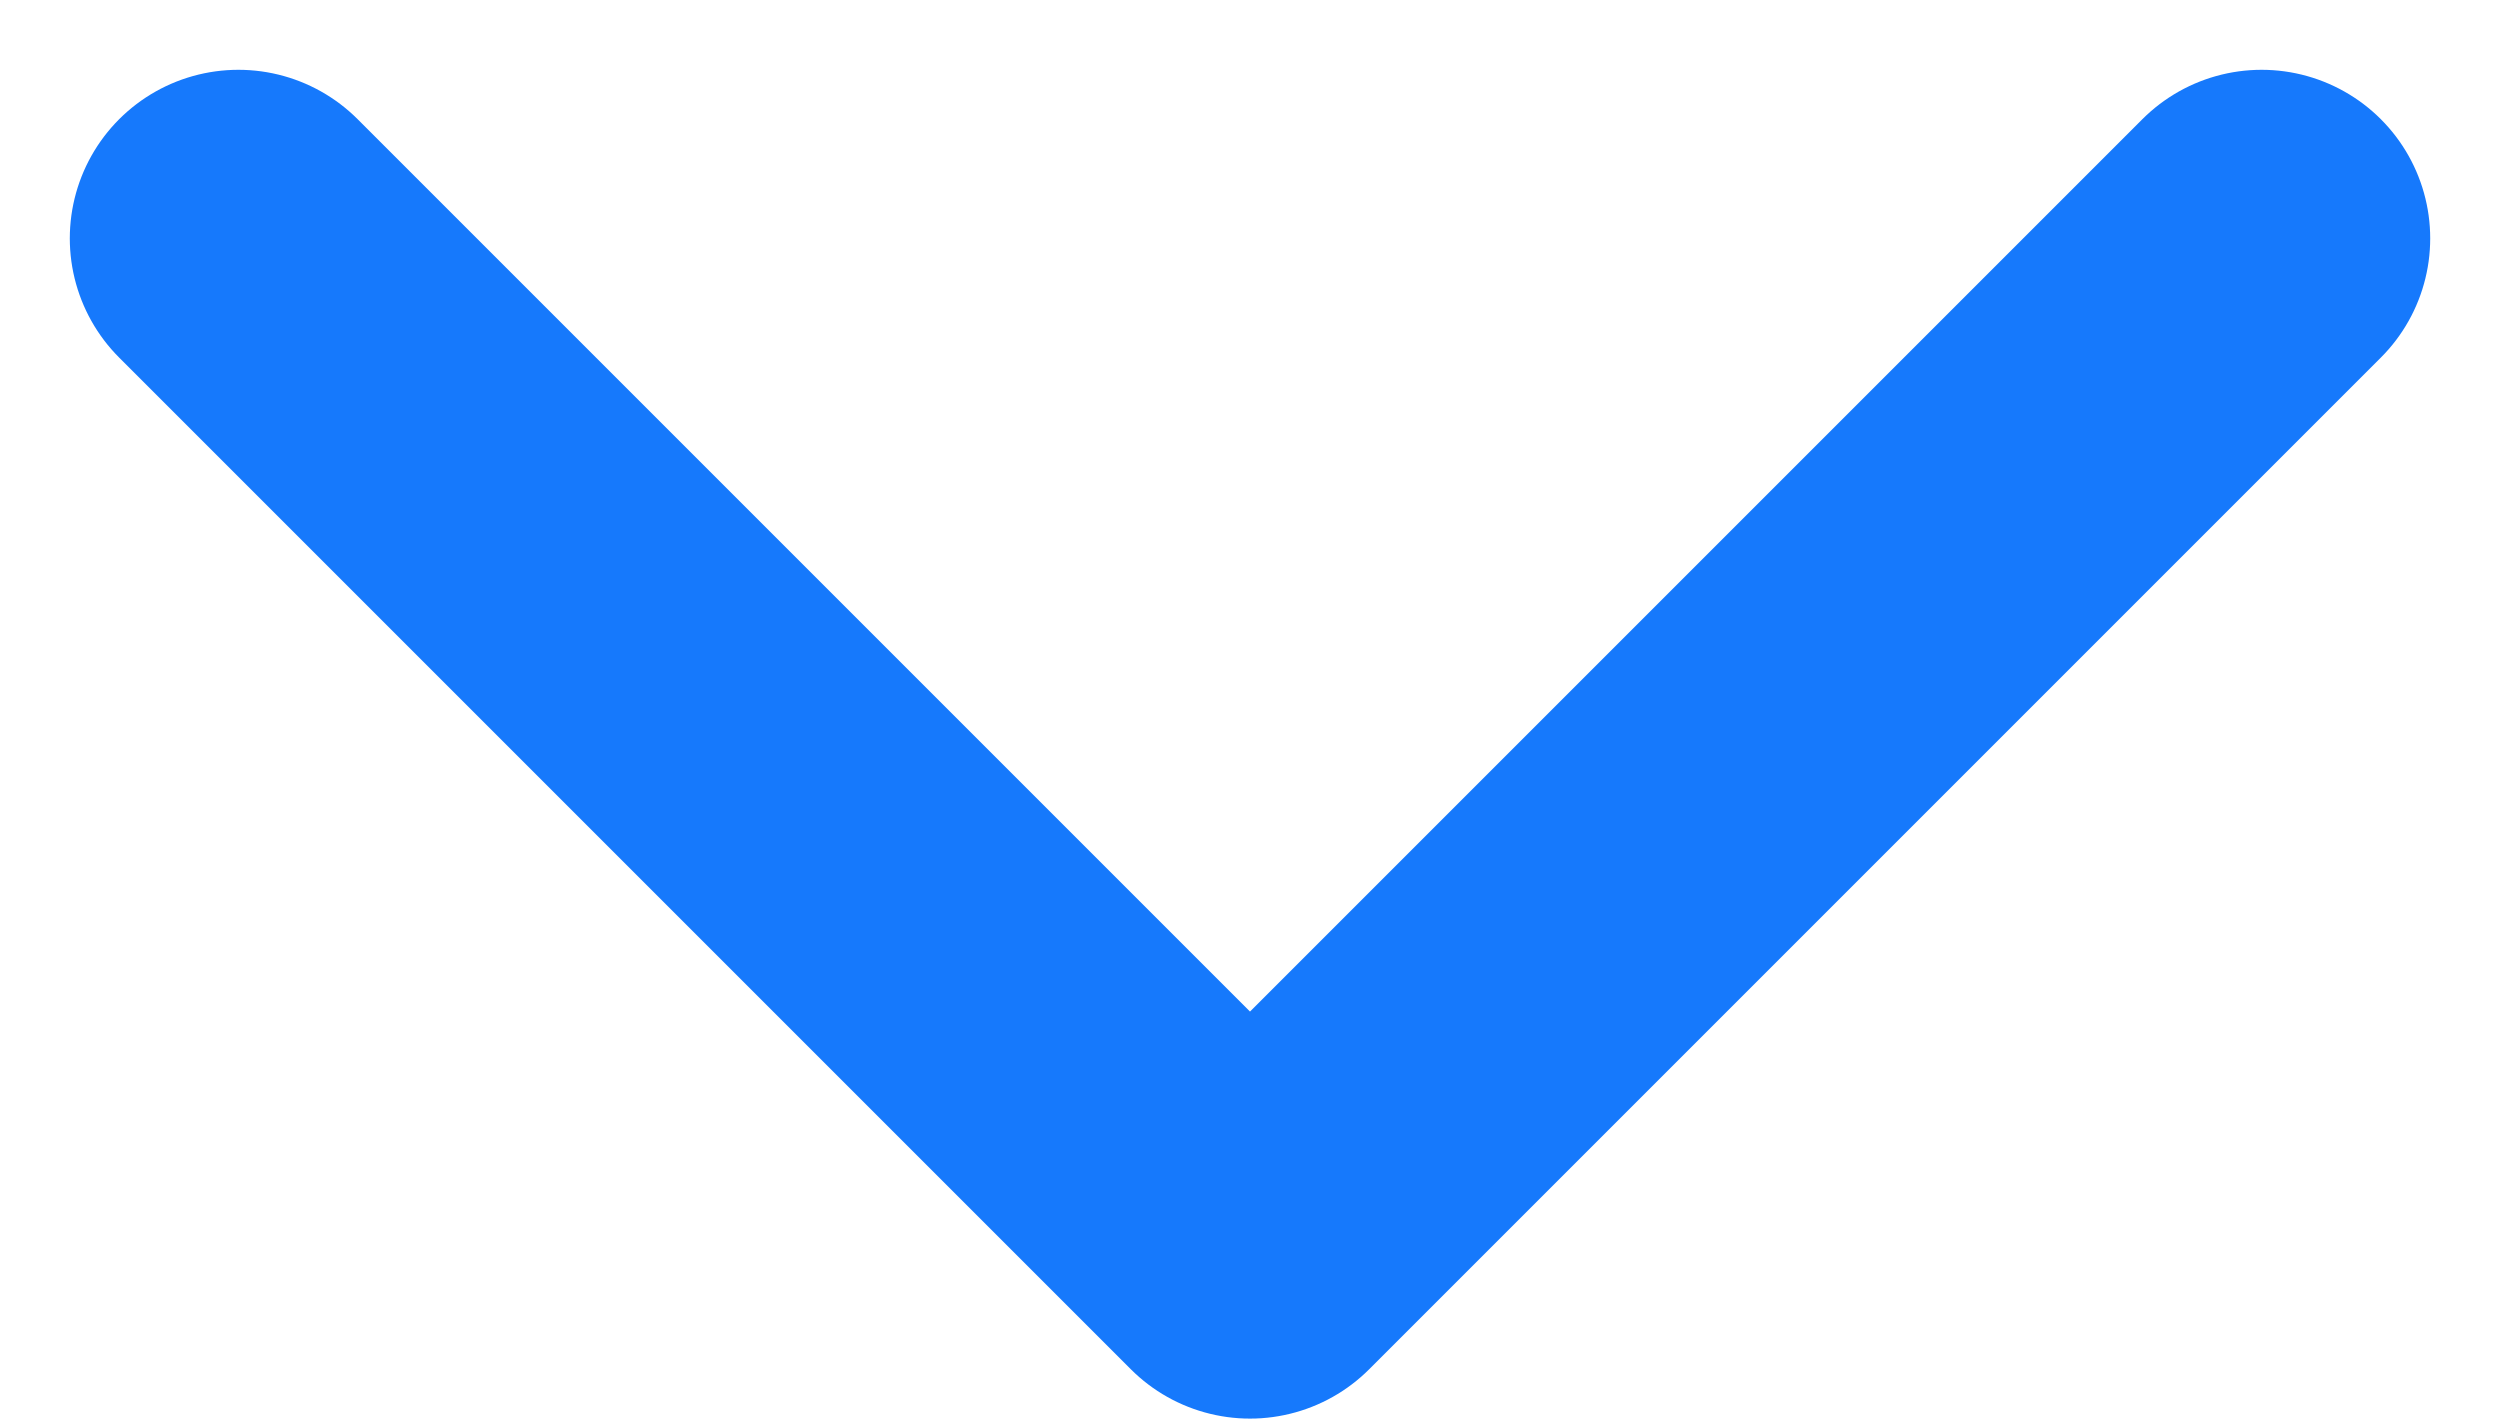 <svg xmlns="http://www.w3.org/2000/svg" width="14.828" height="8.414" viewBox="0 0 14.828 8.414">
  <g id="Grupo_22444" data-name="Grupo 22444" transform="translate(1.414 7.414) rotate(-90)">
    <g id="Grupo_18775" data-name="Grupo 18775">
      <path id="chevron-down" d="M0,6,6,0l6,6" transform="translate(0 12) rotate(-90)" fill="none" stroke="#1679fc" stroke-linecap="round" stroke-linejoin="round" stroke-width="2"/>
    </g>
  </g>
</svg>
